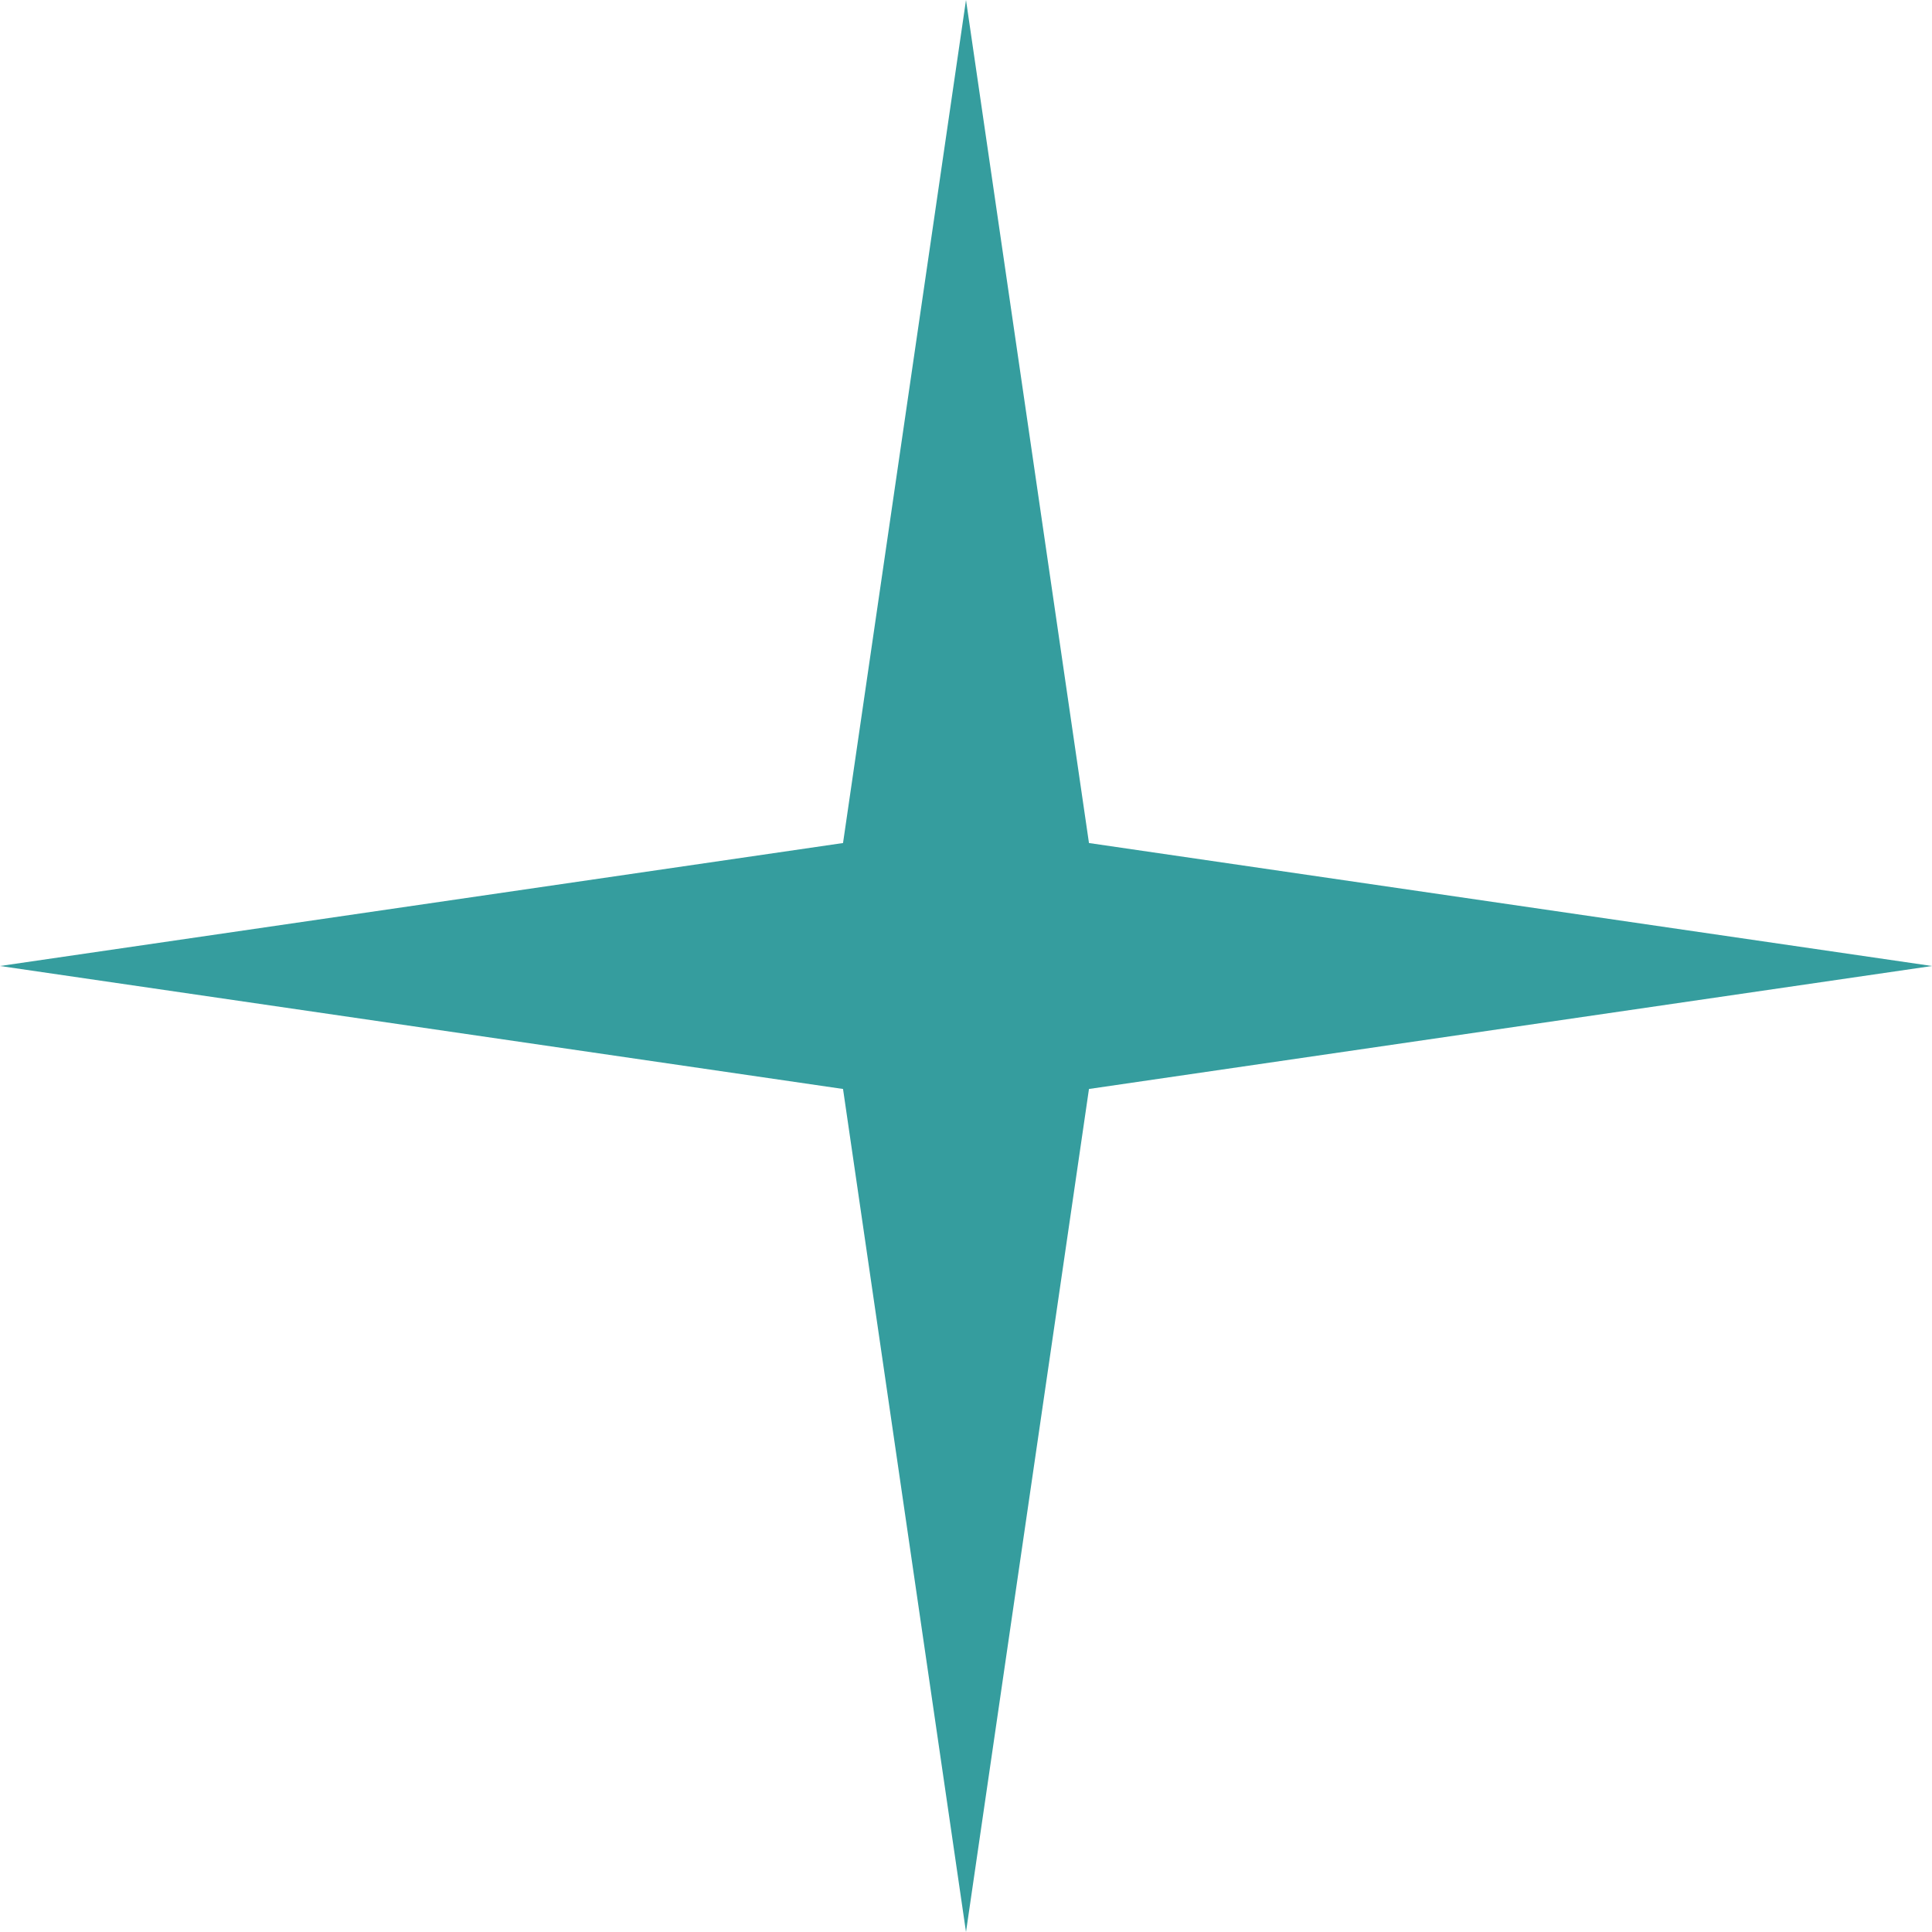 <svg xmlns="http://www.w3.org/2000/svg" width="40" height="40" viewBox="0 0 40 40" fill="none"><path d="M20 0L22.546 17.454L40 20L22.546 22.546L20 40L17.454 22.546L0 20L17.454 17.454L20 0Z" fill="#359D9E"></path></svg>